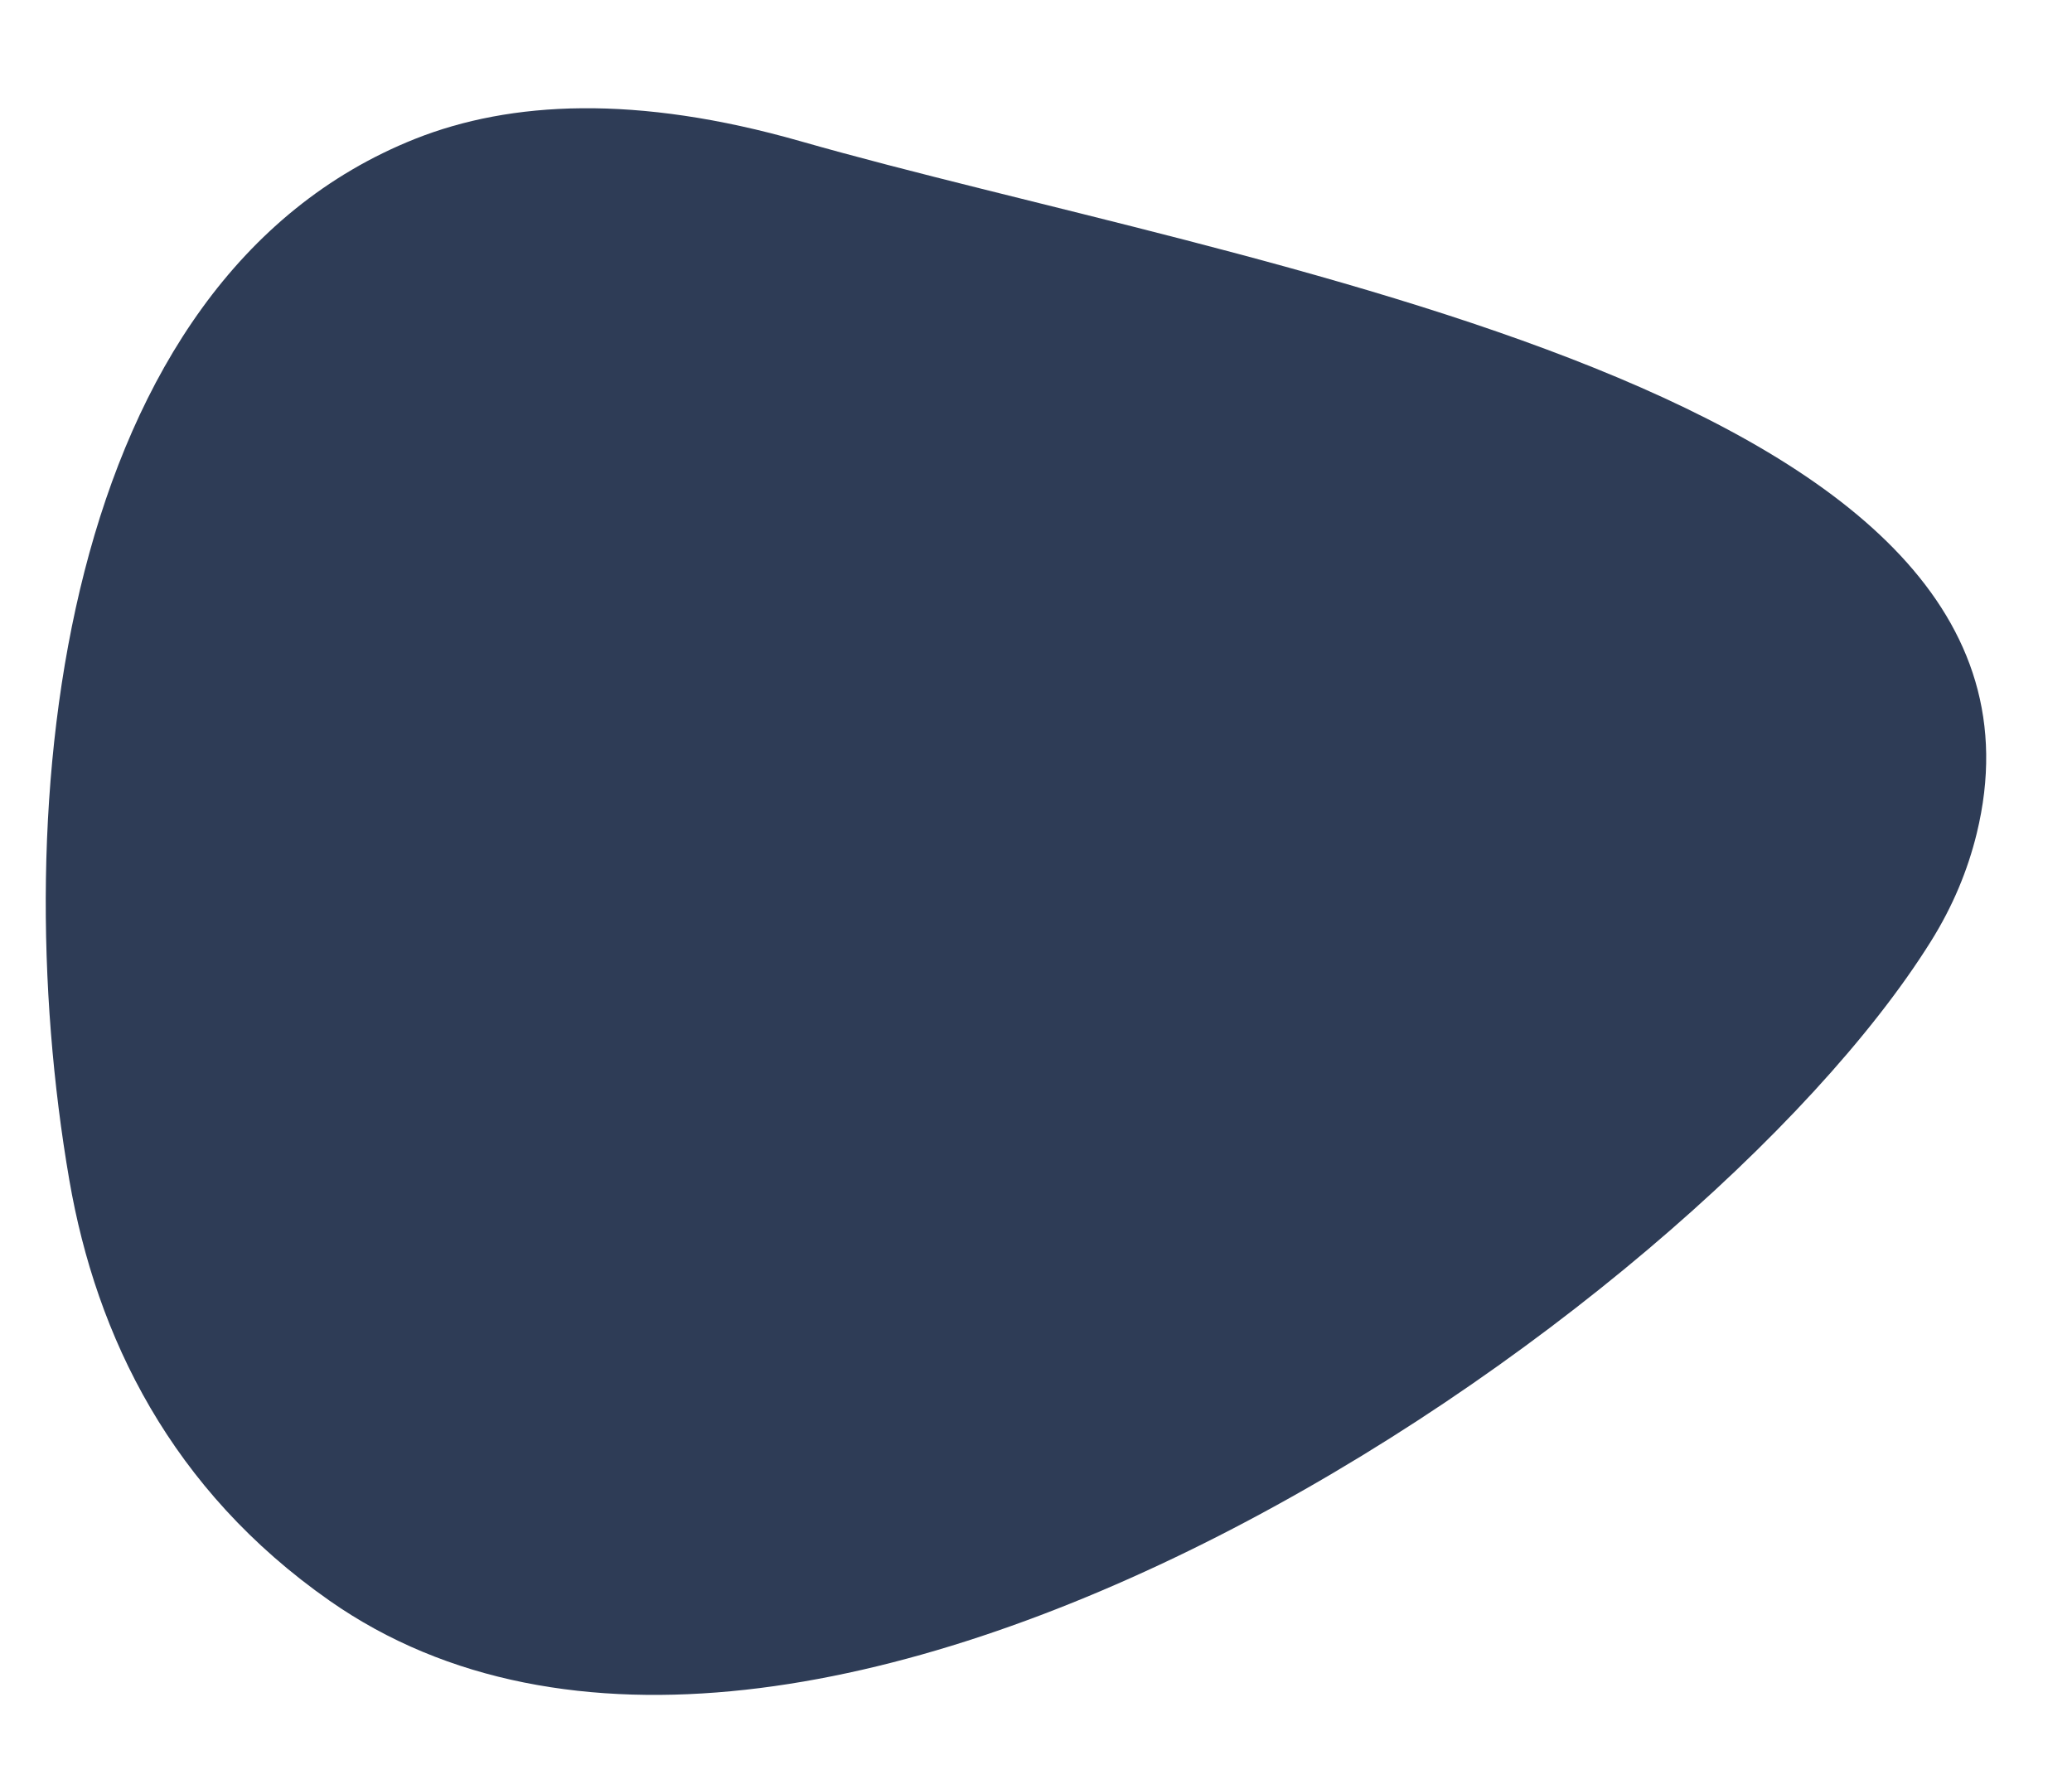 <svg width="22" height="19" viewBox="0 0 22 19" fill="none" xmlns="http://www.w3.org/2000/svg">
<path d="M8.5 1.5C6.757 1.002 5.421 1.072 4.407 1.475C0.633 2.978 0.046 8.529 0.736 12.532C1.023 14.198 1.821 15.825 3.5 17C8.5 20.5 18 14 20.5 10C20.735 9.625 20.893 9.241 20.988 8.853C22.14 4.133 13.171 2.835 8.5 1.5Z" fill="#2E3C56"/>
</svg>
